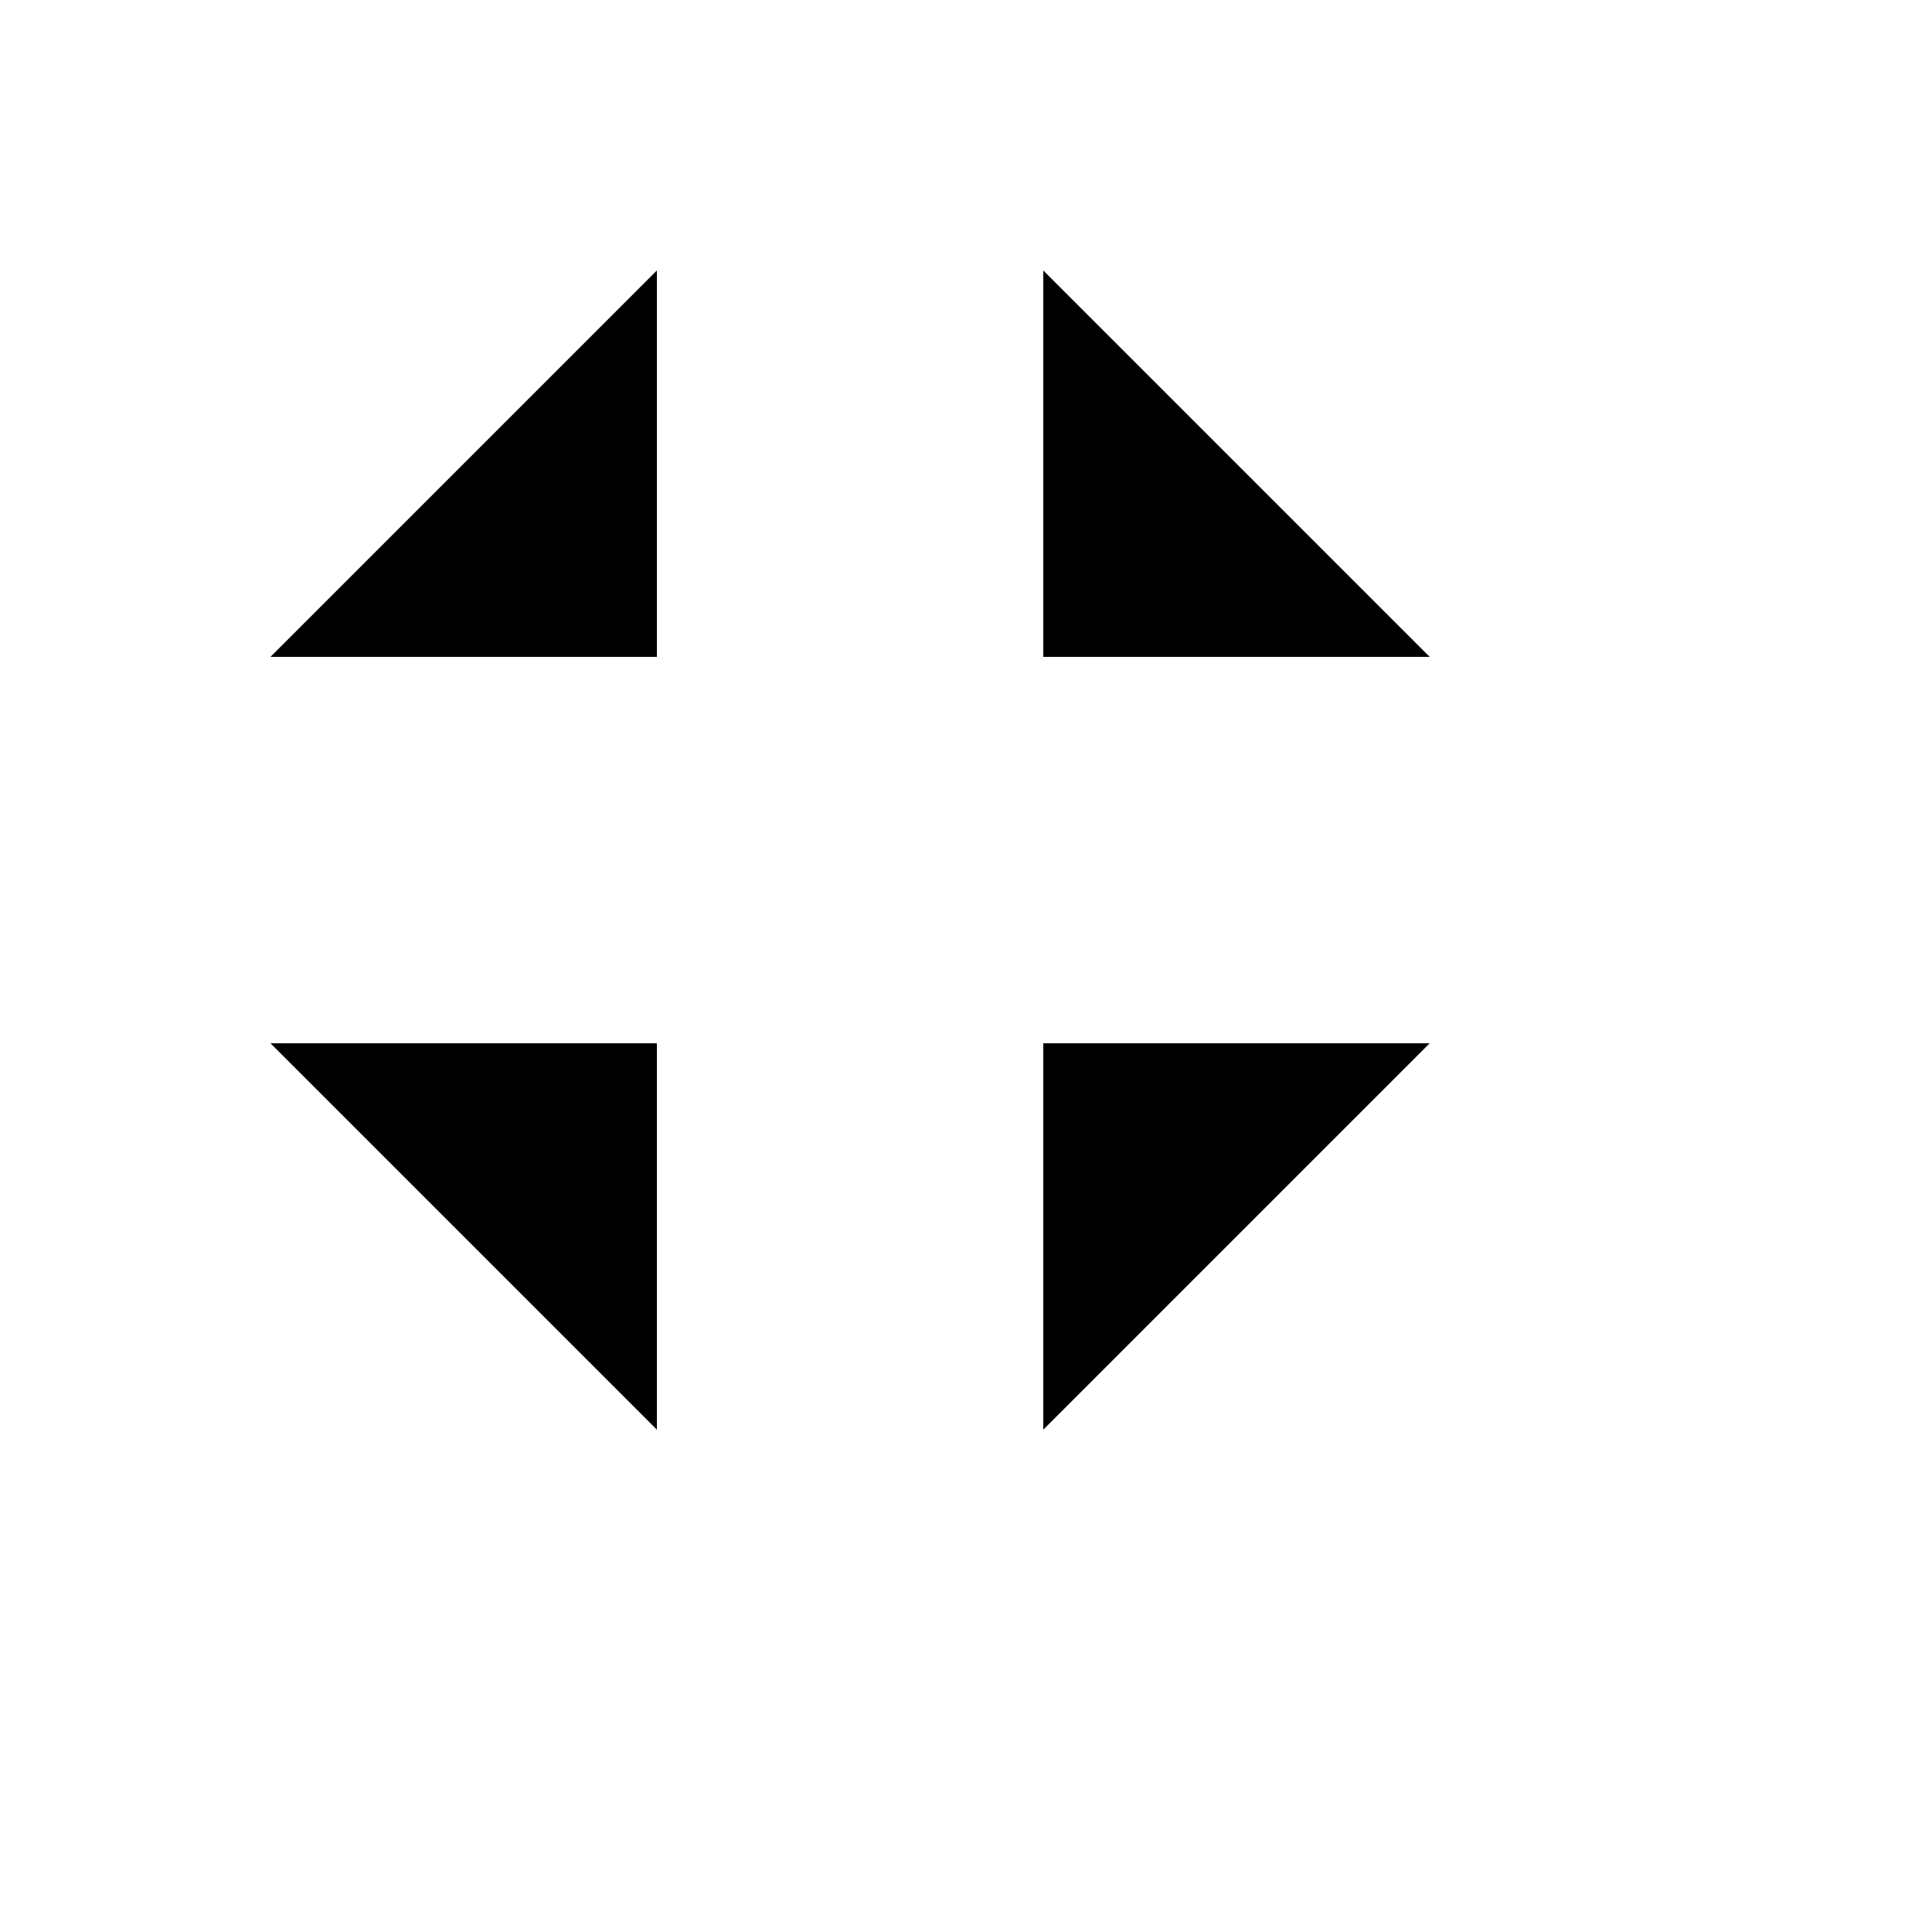 <svg xmlns="http://www.w3.org/2000/svg" version="1.1" xmlns:xlink="http://www.w3.org/1999/xlink" width="100%" height="100%" id="svgWorkerArea" viewBox="-25 -25 625 625" xmlns:idraw="https://idraw.muisca.co" style="background: white;"><defs id="defsdoc"><pattern id="patternBool" x="0" y="0" width="10" height="10" patternUnits="userSpaceOnUse" patternTransform="rotate(35)"><circle cx="5" cy="5" r="4" style="stroke: none;fill: #ff000070;"></circle></pattern></defs><g id="fileImp-405974573" class="cosito"><path id="pathImp-385602597" class="grouped" d="M62.5 187.5C62.5 187.5 187.5 187.5 187.5 187.5 187.5 187.5 187.5 62.5 187.5 62.5M312.5 62.5C312.5 62.5 312.5 187.5 312.5 187.5 312.5 187.5 437.5 187.5 437.5 187.5M62.5 312.5C62.5 312.5 187.5 312.5 187.5 312.5 187.5 312.5 187.5 437.5 187.5 437.5M437.5 312.5C437.5 312.5 312.5 312.5 312.5 312.5 312.5 312.5 312.5 437.5 312.5 437.5"></path></g></svg>